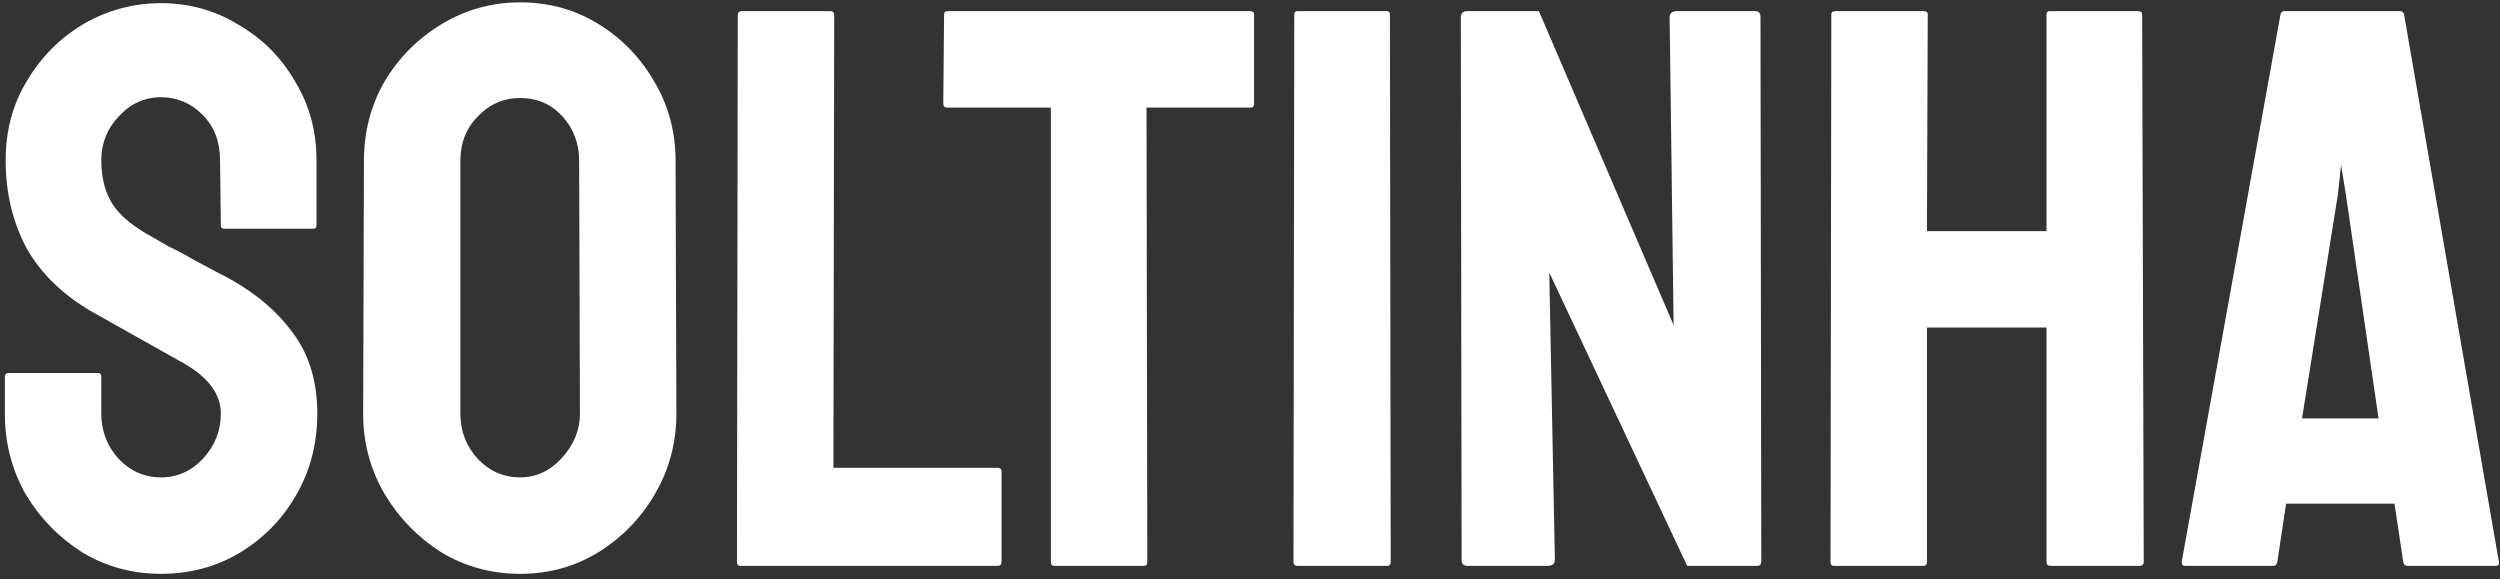 <svg xmlns="http://www.w3.org/2000/svg" width="397" height="92" viewBox="0 0 397 92" fill="none"><rect x="0" y="0" width="397" height="92" fill="#333333" stroke="none"/><path d="M25.579 91.123C21.022 91.123 16.846 89.984 13.049 87.706C9.336 85.343 6.341 82.263 4.063 78.466C1.869 74.585 0.772 70.324 0.772 65.683V59.861C0.772 59.44 0.983 59.229 1.405 59.229H15.58C15.918 59.229 16.086 59.44 16.086 59.861V65.683C16.086 68.468 17.014 70.873 18.871 72.898C20.727 74.838 22.963 75.809 25.579 75.809C28.194 75.809 30.43 74.796 32.286 72.771C34.143 70.746 35.071 68.383 35.071 65.683C35.071 62.562 33.046 59.861 28.996 57.583C27.646 56.824 25.536 55.643 22.668 54.039C19.799 52.436 17.099 50.918 14.568 49.483C9.927 46.783 6.467 43.408 4.189 39.358C1.995 35.224 0.899 30.583 0.899 25.436C0.899 20.711 2.038 16.492 4.316 12.78C6.594 8.983 9.589 5.987 13.302 3.793C17.099 1.6 21.191 0.503 25.579 0.503C30.05 0.503 34.143 1.642 37.855 3.92C41.652 6.114 44.648 9.109 46.841 12.906C49.12 16.619 50.259 20.795 50.259 25.436V35.814C50.259 36.152 50.09 36.321 49.752 36.321H35.577C35.24 36.321 35.071 36.152 35.071 35.814L34.944 25.436C34.944 22.483 34.016 20.078 32.16 18.222C30.304 16.366 28.11 15.437 25.579 15.437C22.963 15.437 20.727 16.45 18.871 18.475C17.014 20.416 16.086 22.736 16.086 25.436C16.086 28.22 16.677 30.541 17.858 32.397C19.039 34.253 21.191 36.025 24.313 37.713C24.735 37.966 25.536 38.43 26.718 39.105C27.983 39.696 29.333 40.413 30.768 41.257C32.202 42.016 33.468 42.691 34.565 43.282C35.746 43.872 36.463 44.252 36.716 44.421C40.935 46.783 44.268 49.694 46.715 53.154C49.162 56.529 50.385 60.705 50.385 65.683C50.385 70.493 49.246 74.838 46.968 78.72C44.774 82.516 41.779 85.554 37.982 87.832C34.269 90.026 30.135 91.123 25.579 91.123Z" fill="white"></path><path d="M82.602 91.123C78.045 91.123 73.869 89.984 70.072 87.706C66.359 85.343 63.364 82.263 61.086 78.466C58.808 74.585 57.669 70.324 57.669 65.683L57.795 25.562C57.795 20.922 58.892 16.703 61.086 12.906C63.364 9.109 66.401 6.072 70.198 3.793C73.995 1.515 78.13 0.376 82.602 0.376C87.158 0.376 91.293 1.515 95.005 3.793C98.718 6.072 101.671 9.109 103.865 12.906C106.143 16.703 107.282 20.922 107.282 25.562L107.408 65.683C107.408 70.324 106.269 74.585 103.991 78.466C101.797 82.263 98.802 85.343 95.005 87.706C91.293 89.984 87.158 91.123 82.602 91.123ZM82.602 75.809C85.133 75.809 87.327 74.796 89.183 72.771C91.124 70.662 92.094 68.299 92.094 65.683L91.968 25.562C91.968 22.778 91.082 20.416 89.31 18.475C87.538 16.534 85.302 15.564 82.602 15.564C79.986 15.564 77.75 16.534 75.894 18.475C74.038 20.331 73.109 22.694 73.109 25.562V65.683C73.109 68.468 74.038 70.873 75.894 72.898C77.75 74.838 79.986 75.809 82.602 75.809Z" fill="white"></path><path d="M117.537 89.857C117.2 89.857 117.031 89.646 117.031 89.224L117.158 2.401C117.158 1.979 117.369 1.768 117.791 1.768H131.839C132.261 1.768 132.472 1.979 132.472 2.401L132.346 74.29H158.418C158.84 74.29 159.051 74.501 159.051 74.923V89.224C159.051 89.646 158.84 89.857 158.418 89.857H117.537Z" fill="white"></path><path d="M167.385 89.857C167.048 89.857 166.879 89.646 166.879 89.224V17.083H150.425C150.004 17.083 149.793 16.872 149.793 16.45L149.919 2.275C149.919 1.937 150.088 1.768 150.425 1.768H198.52C198.942 1.768 199.153 1.937 199.153 2.275V16.45C199.153 16.872 198.984 17.083 198.646 17.083H182.067L182.193 89.224C182.193 89.646 182.024 89.857 181.687 89.857H167.385Z" fill="white"></path><path d="M206.037 89.857C205.615 89.857 205.404 89.646 205.404 89.224L205.53 2.275C205.53 1.937 205.699 1.768 206.037 1.768H220.212C220.549 1.768 220.718 1.937 220.718 2.275L220.845 89.224C220.845 89.646 220.676 89.857 220.338 89.857H206.037Z" fill="white"></path><path d="M233.116 89.857C232.441 89.857 232.104 89.562 232.104 88.971L231.977 2.781C231.977 2.106 232.315 1.768 232.99 1.768H244.381L265.77 51.635L265.137 2.781C265.137 2.106 265.517 1.768 266.276 1.768H278.806C279.312 1.768 279.566 2.106 279.566 2.781L279.692 89.098C279.692 89.604 279.481 89.857 279.059 89.857H267.922L246.026 43.282L246.912 88.845C246.912 89.52 246.532 89.857 245.773 89.857H233.116Z" fill="white"></path><path d="M291.193 89.857C290.855 89.857 290.686 89.646 290.686 89.224L290.813 2.275C290.813 1.937 291.024 1.768 291.446 1.768H305.494C305.916 1.768 306.127 1.937 306.127 2.275L306.001 36.7H324.985V2.275C324.985 1.937 325.154 1.768 325.492 1.768H339.54C339.962 1.768 340.173 1.937 340.173 2.275L340.426 89.224C340.426 89.646 340.215 89.857 339.793 89.857H325.618C325.196 89.857 324.985 89.646 324.985 89.224V52.014H306.001V89.224C306.001 89.646 305.832 89.857 305.494 89.857H291.193Z" fill="white"></path><path d="M346.452 89.224L362.146 2.275C362.23 1.937 362.441 1.768 362.779 1.768H381.131C381.468 1.768 381.679 1.937 381.763 2.275L396.825 89.224C396.909 89.646 396.74 89.857 396.318 89.857H382.27C381.932 89.857 381.721 89.646 381.637 89.224L380.245 79.985H363.032L361.64 89.224C361.555 89.646 361.344 89.857 361.007 89.857H346.958C346.621 89.857 346.452 89.646 346.452 89.224ZM365.563 66.443H377.713L372.524 30.878L371.765 26.195L371.259 30.878L365.563 66.443Z" fill="white"></path></svg>